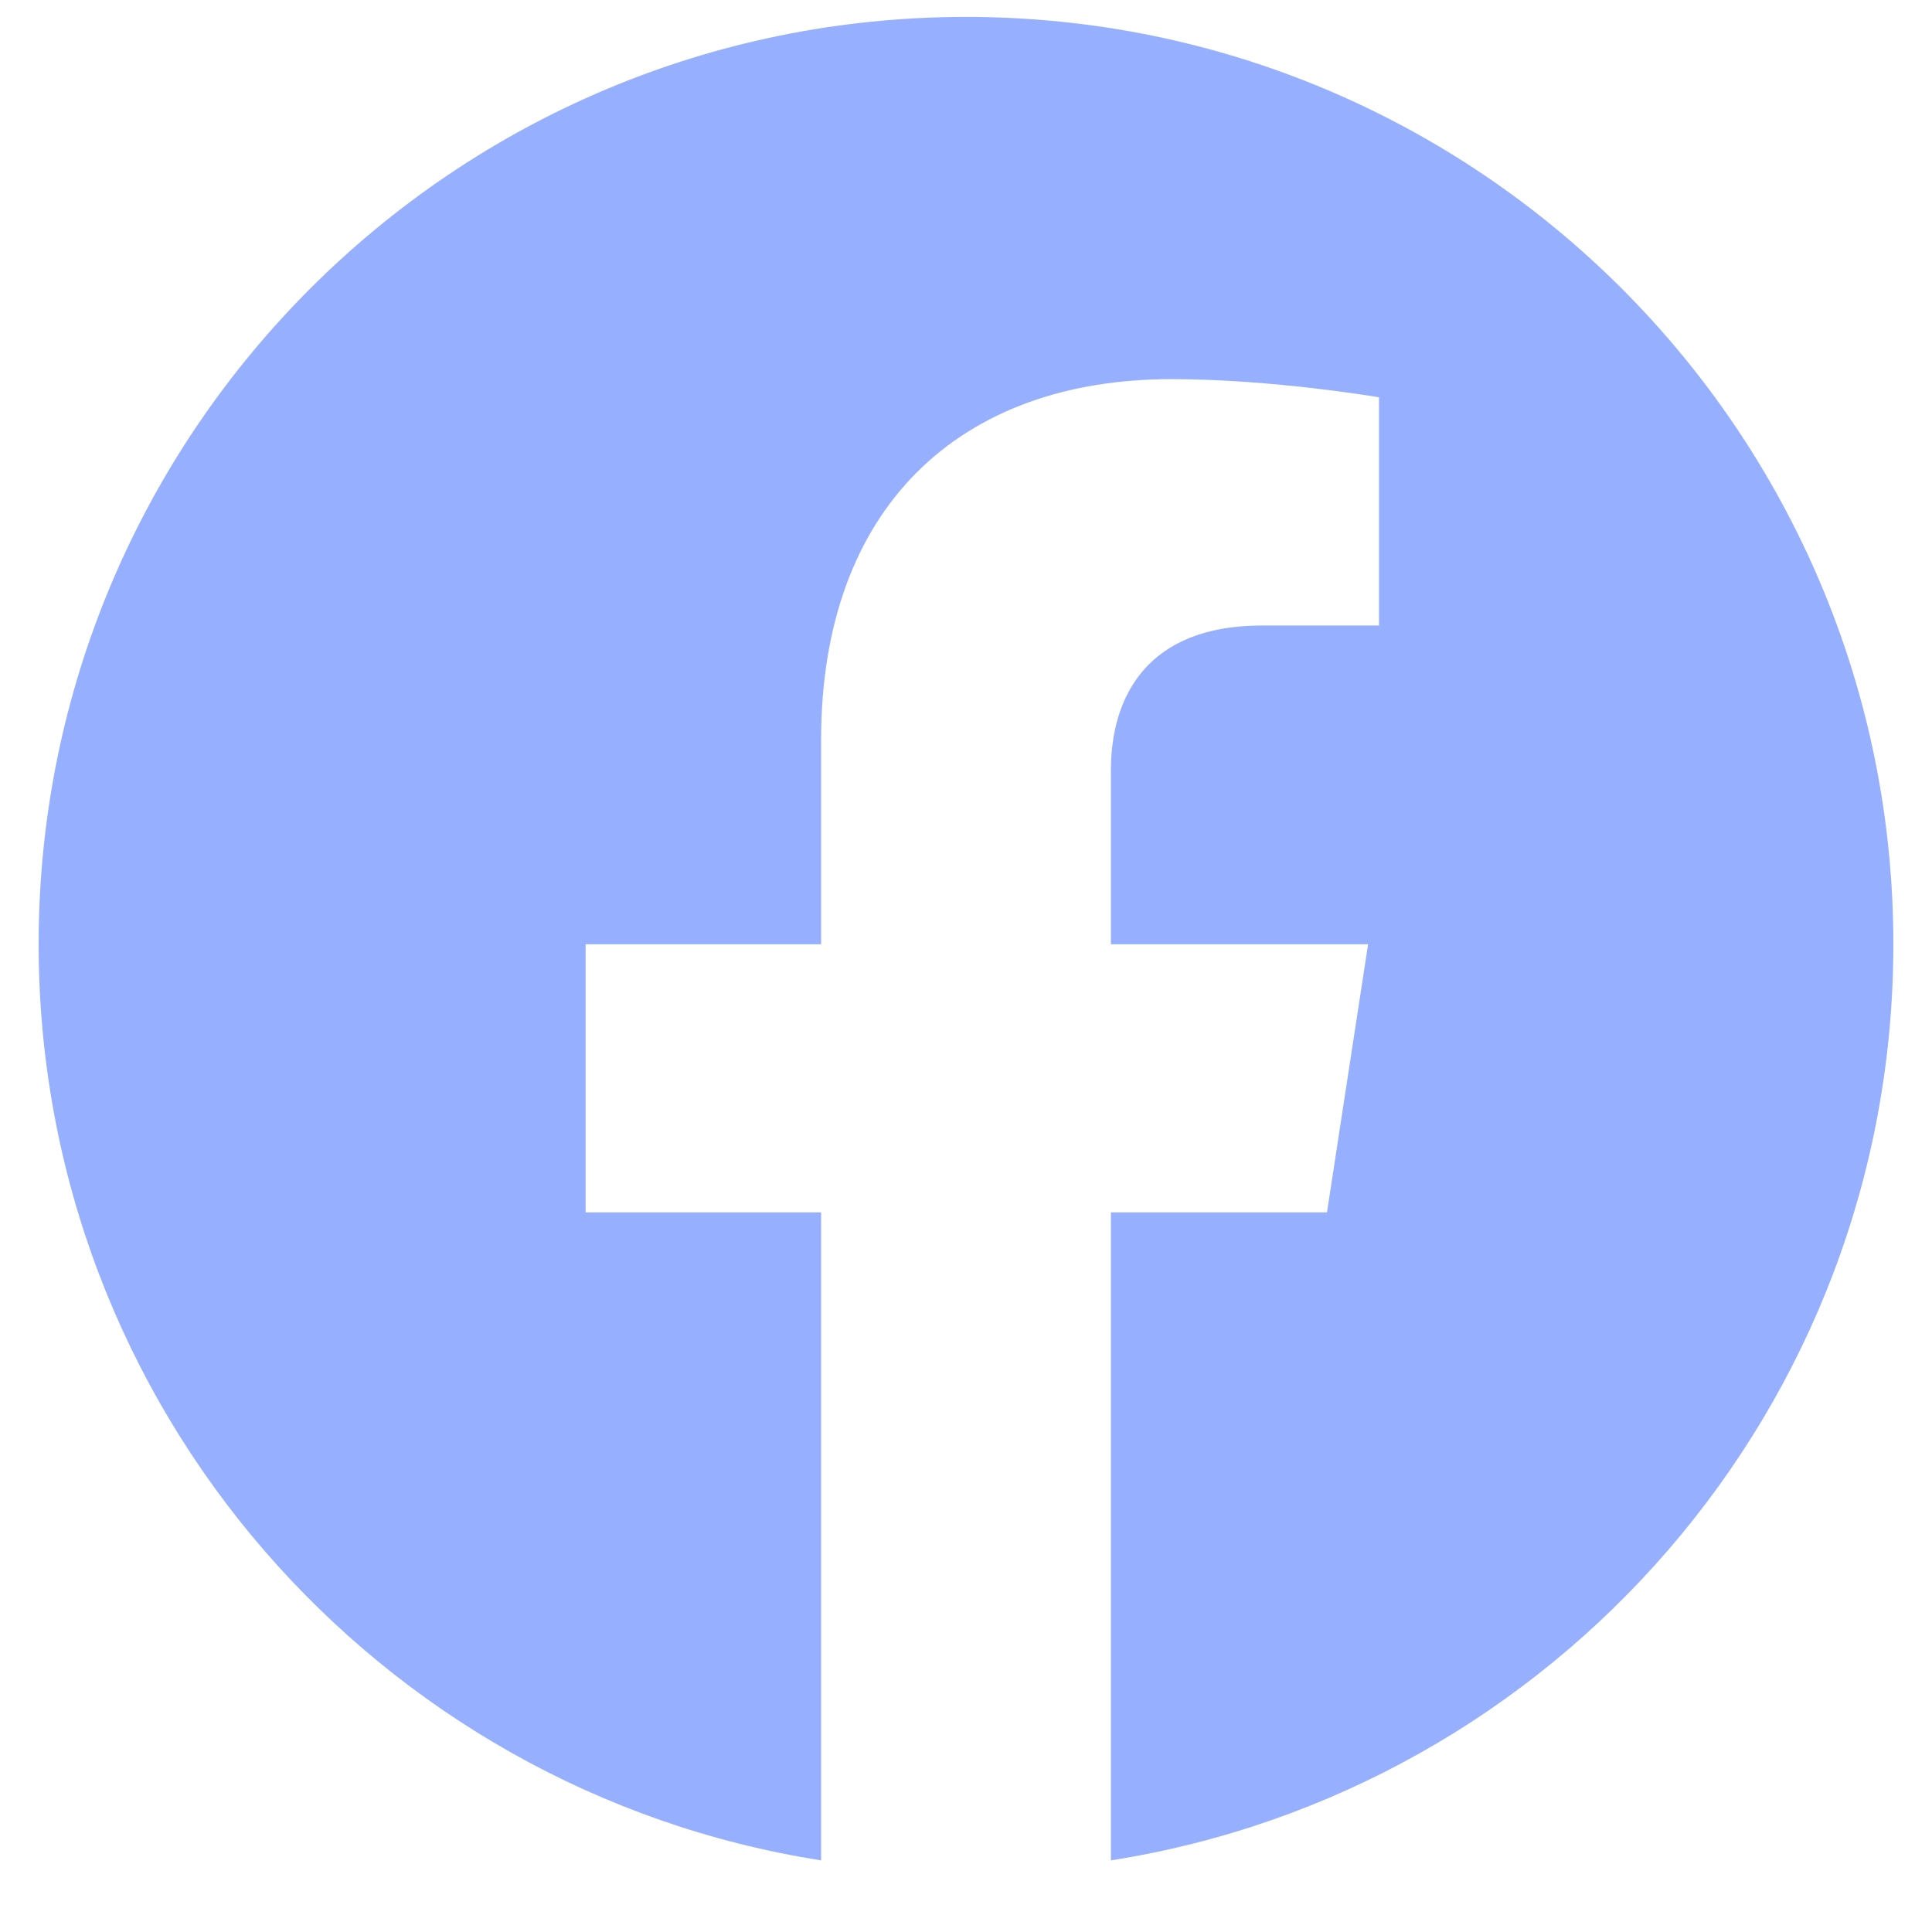 <svg width="25" height="25" viewBox="0 0 25 25" fill="none" xmlns="http://www.w3.org/2000/svg">
<path d="M24.5 12.219C24.5 5.591 19.127 0.219 12.5 0.219C5.873 0.219 0.5 5.591 0.5 12.219C0.5 18.208 4.888 23.173 10.625 24.073V15.688H7.578V12.219H10.625V9.575C10.625 6.567 12.417 4.906 15.158 4.906C16.47 4.906 17.844 5.141 17.844 5.141V8.094H16.331C14.84 8.094 14.375 9.019 14.375 9.969V12.219H17.703L17.171 15.688H14.375V24.073C20.112 23.173 24.5 18.208 24.5 12.219Z" fill="#96AFFF"/>
</svg>
